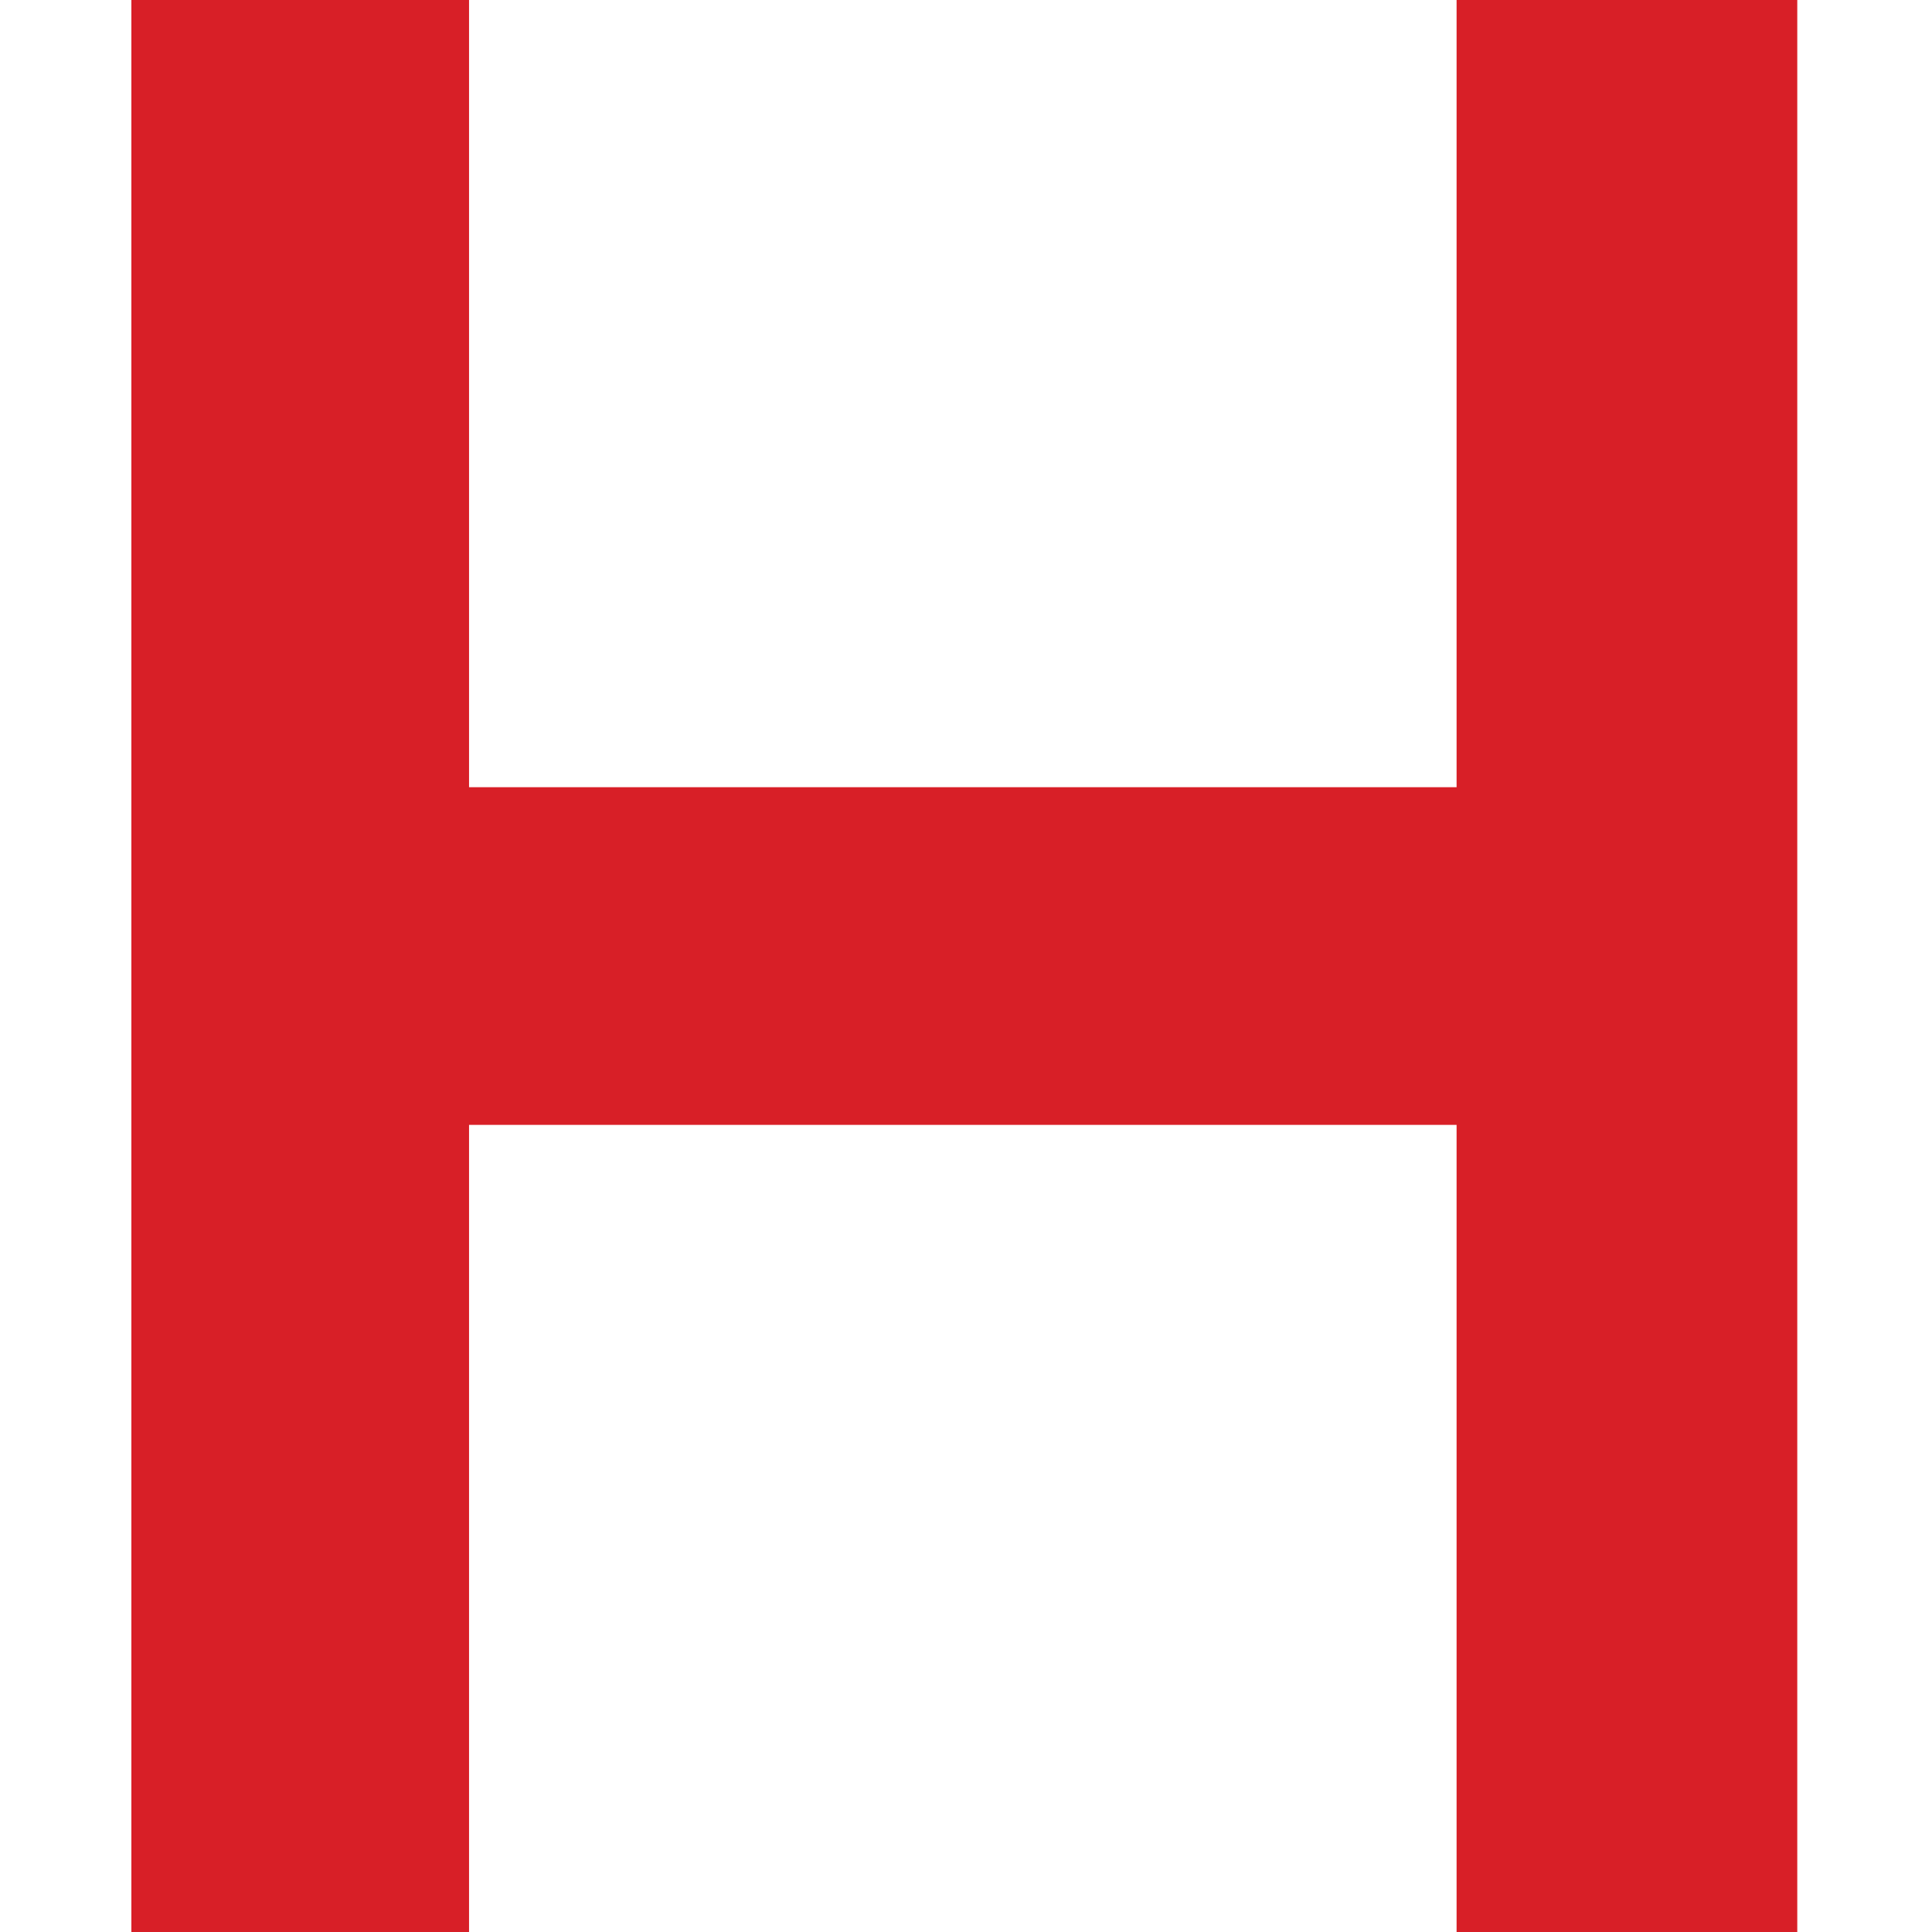 <svg width="500" height="500" viewBox="0 0 500 500" fill="none" xmlns="http://www.w3.org/2000/svg">
<path d="M121.389 0V203.728H376.963V0H465.132V500H376.963V291.117H121.389V500H34V0H121.389Z" fill="#D81F27"/>
</svg>

